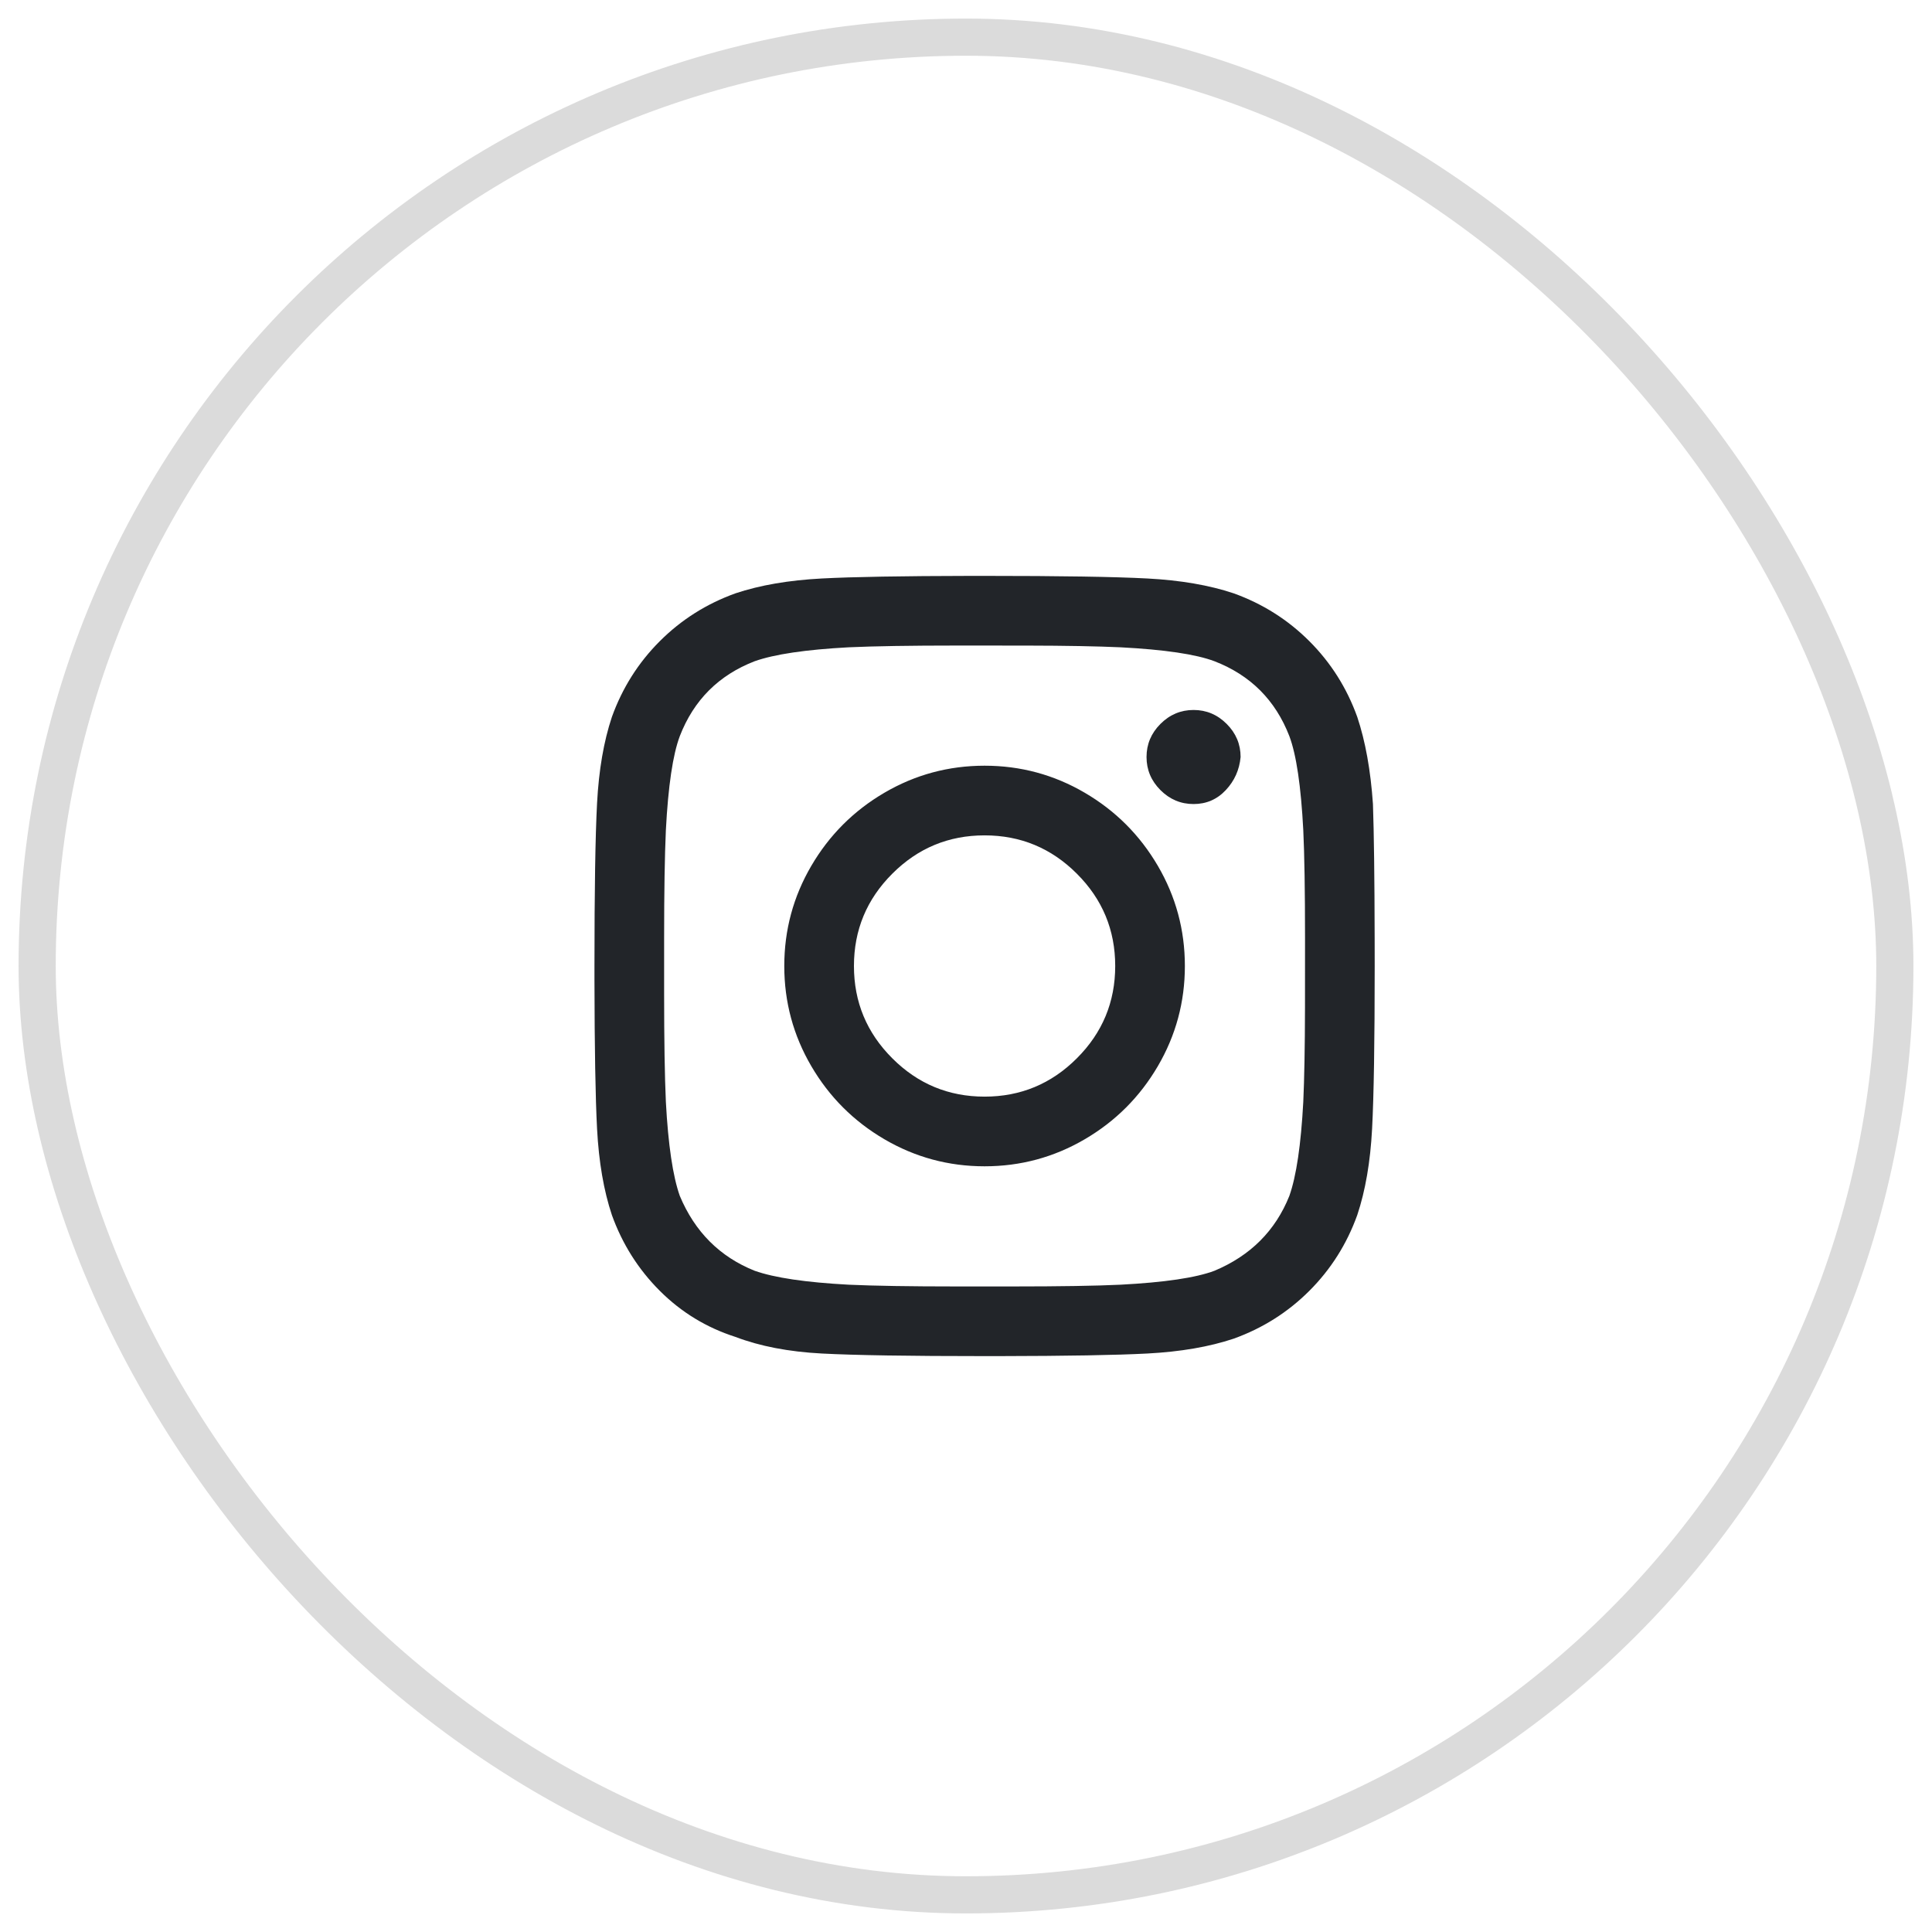 <svg xmlns="http://www.w3.org/2000/svg" width="52" height="52" viewBox="0 0 52 52">
  <g fill="none" fill-rule="evenodd" transform="translate(1 1)">
    <rect width="50" height="50" stroke="#DBDBDB" rx="25"/>
    <path fill="#222529" fill-rule="nonzero" d="M25.874,35.5 C27.712,35.497 29.048,35.474 29.883,35.43 C30.773,35.383 31.547,35.25 32.203,35.031 C32.984,34.75 33.664,34.32 34.242,33.742 C34.82,33.164 35.25,32.484 35.531,31.703 C35.75,31.047 35.883,30.273 35.93,29.383 C35.977,28.492 36,27.031 36,25 L35.999,24.265 C35.996,22.615 35.98,21.406 35.953,20.641 C35.891,19.734 35.75,18.953 35.531,18.297 C35.25,17.516 34.82,16.836 34.242,16.258 C33.664,15.68 32.984,15.25 32.203,14.969 C31.547,14.75 30.773,14.617 29.883,14.57 C28.992,14.523 27.531,14.5 25.5,14.5 L25.126,14.5 C23.288,14.503 21.952,14.526 21.117,14.57 C20.227,14.617 19.453,14.75 18.797,14.969 C18.016,15.25 17.336,15.68 16.758,16.258 C16.18,16.836 15.75,17.516 15.469,18.297 C15.25,18.953 15.117,19.727 15.07,20.617 C15.023,21.508 15,22.969 15,25 L15,25.374 C15.003,27.212 15.026,28.548 15.07,29.383 C15.117,30.273 15.25,31.047 15.469,31.703 C15.75,32.484 16.18,33.164 16.758,33.742 C17.336,34.32 18.016,34.734 18.797,34.984 C19.453,35.234 20.227,35.383 21.117,35.43 C22.008,35.477 23.469,35.5 25.5,35.5 L25.874,35.5 Z M26.25,33.625 L24.75,33.625 C23.5,33.625 22.531,33.609 21.844,33.578 C20.687,33.516 19.844,33.391 19.312,33.203 C18.375,32.828 17.703,32.156 17.297,31.188 C17.109,30.656 16.984,29.813 16.922,28.656 C16.891,27.969 16.875,27 16.875,25.75 L16.875,25.75 L16.875,24.25 C16.875,23 16.891,22.031 16.922,21.344 C16.984,20.156 17.109,19.313 17.297,18.813 C17.672,17.844 18.344,17.172 19.312,16.797 C19.844,16.609 20.687,16.484 21.844,16.422 C22.531,16.391 23.5,16.375 24.75,16.375 L26.617,16.376 C27.691,16.378 28.537,16.394 29.156,16.422 C30.344,16.484 31.187,16.609 31.687,16.797 C32.656,17.172 33.328,17.844 33.703,18.813 C33.891,19.313 34.016,20.156 34.078,21.344 C34.109,22 34.125,22.969 34.125,24.25 L34.124,26.117 C34.122,27.191 34.106,28.038 34.078,28.656 C34.016,29.813 33.891,30.656 33.703,31.188 C33.328,32.125 32.656,32.797 31.687,33.203 C31.187,33.391 30.344,33.516 29.156,33.578 C28.5,33.609 27.531,33.625 26.25,33.625 L26.25,33.625 Z M31.125,20.641 C31.469,20.641 31.758,20.516 31.992,20.266 C32.227,20.016 32.359,19.719 32.391,19.375 C32.391,19.031 32.266,18.734 32.016,18.484 C31.766,18.234 31.469,18.109 31.125,18.109 C30.781,18.109 30.484,18.234 30.234,18.484 C29.984,18.734 29.859,19.031 29.859,19.375 C29.859,19.719 29.984,20.016 30.234,20.266 C30.484,20.516 30.781,20.641 31.125,20.641 Z M25.5,30.391 C26.469,30.391 27.367,30.148 28.195,29.664 C29.023,29.18 29.68,28.523 30.164,27.695 C30.648,26.867 30.891,25.969 30.891,25 C30.891,24.031 30.648,23.133 30.164,22.305 C29.68,21.477 29.023,20.82 28.195,20.336 C27.367,19.852 26.469,19.609 25.5,19.609 C24.531,19.609 23.633,19.852 22.805,20.336 C21.977,20.82 21.32,21.477 20.836,22.305 C20.352,23.133 20.109,24.031 20.109,25 C20.109,25.969 20.352,26.867 20.836,27.695 C21.32,28.523 21.977,29.18 22.805,29.664 C23.633,30.148 24.531,30.391 25.5,30.391 Z M25.5,28.516 C24.531,28.516 23.703,28.172 23.016,27.484 C22.328,26.797 21.984,25.969 21.984,25 C21.984,24.031 22.328,23.203 23.016,22.516 C23.703,21.828 24.531,21.484 25.5,21.484 C26.469,21.484 27.297,21.828 27.984,22.516 C28.672,23.203 29.016,24.031 29.016,25 C29.016,25.969 28.672,26.797 27.984,27.484 C27.297,28.172 26.469,28.516 25.5,28.516 Z"/>
  </g>
</svg>
